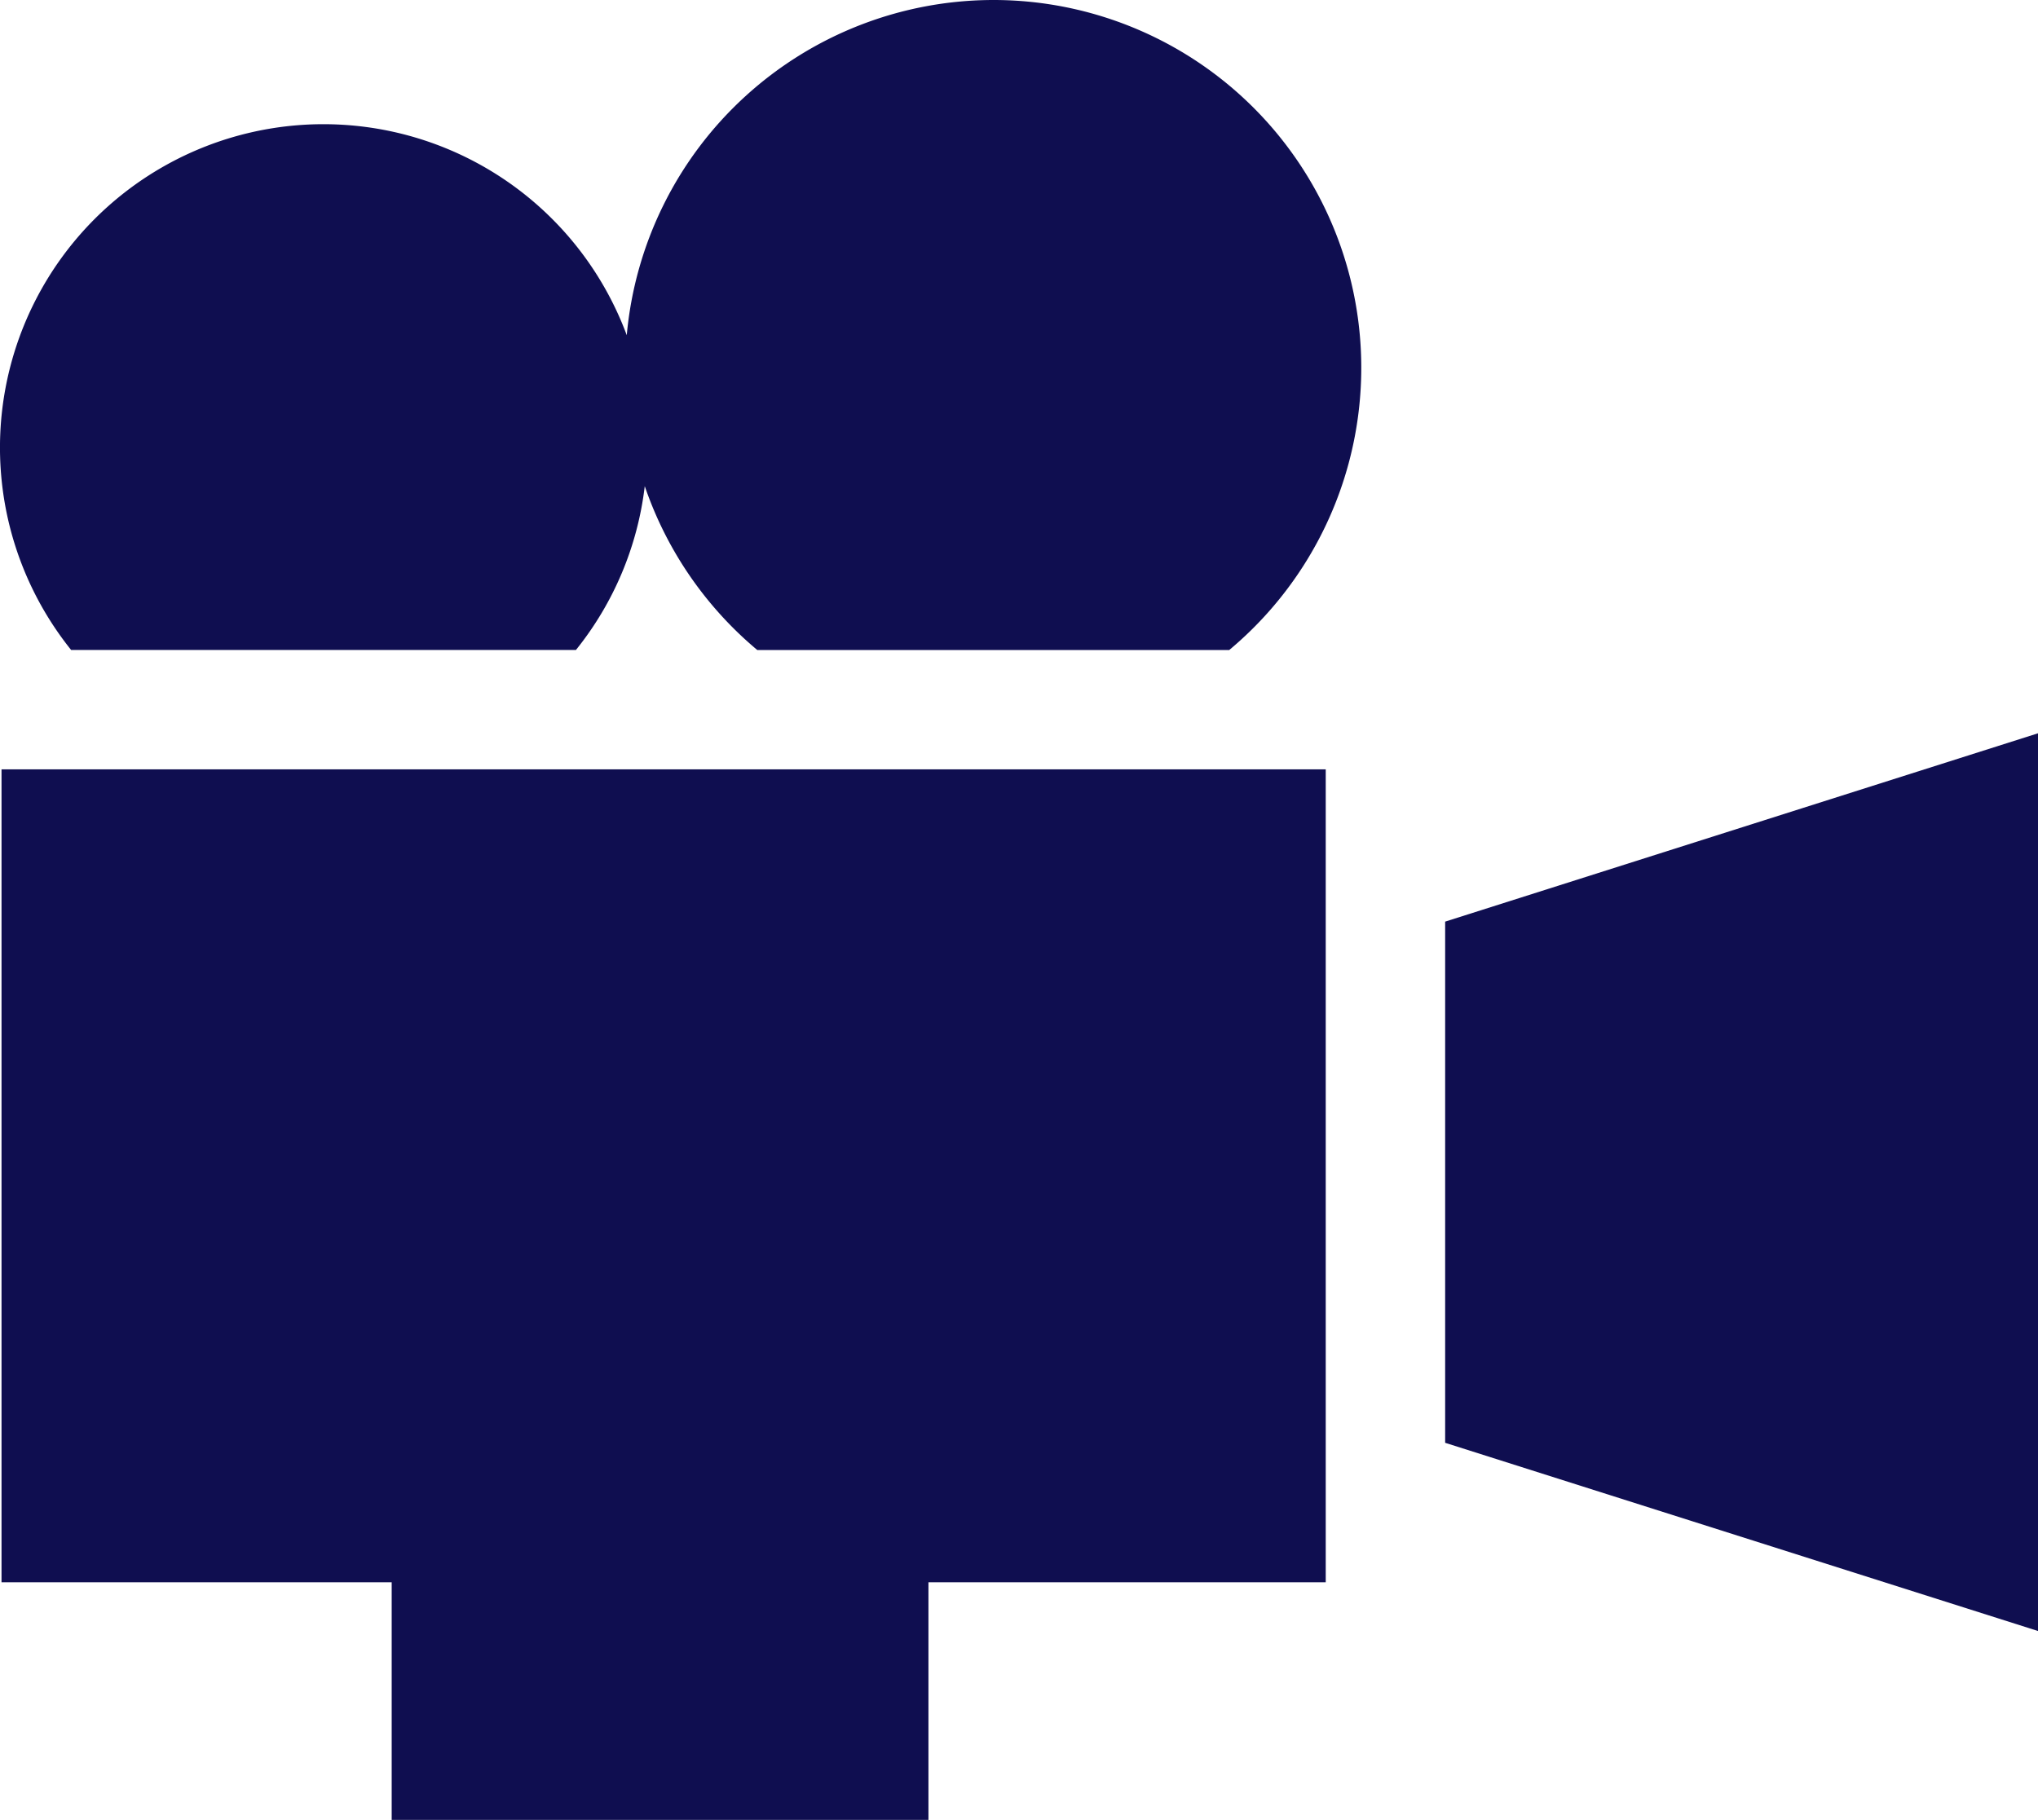 <svg xmlns="http://www.w3.org/2000/svg" width="95.332" height="85.145" viewBox="0 0 95.332 85.145"><defs><style>.a{fill:#0f0e50;}</style></defs><g transform="translate(0 -27.355)"><g transform="translate(67.6 61.667)"><path class="a" d="M363.06 220.442v24.384l27.732 8.805v-42z" transform="translate(-363.06 -211.635)"/></g><g transform="translate(0.071 63.35)"><path class="a" d="M.38 220.675v38.034H18.631v11.116H43.739V258.709H62.323V220.675z" transform="translate(-0.38 -220.675)"/></g><g transform="translate(0 27.355)"><path class="a" d="M46.463 27.355A17.235 17.235.0 0029.318 43.038 15.131 15.131.0 103.327 57.764H26.941A15.041 15.041.0 0030.16 50.1a17.264 17.264.0 005.264 7.667H57.5A17.206 17.206.0 0046.463 27.355z" transform="translate(0 -27.355)"/></g></g></svg>